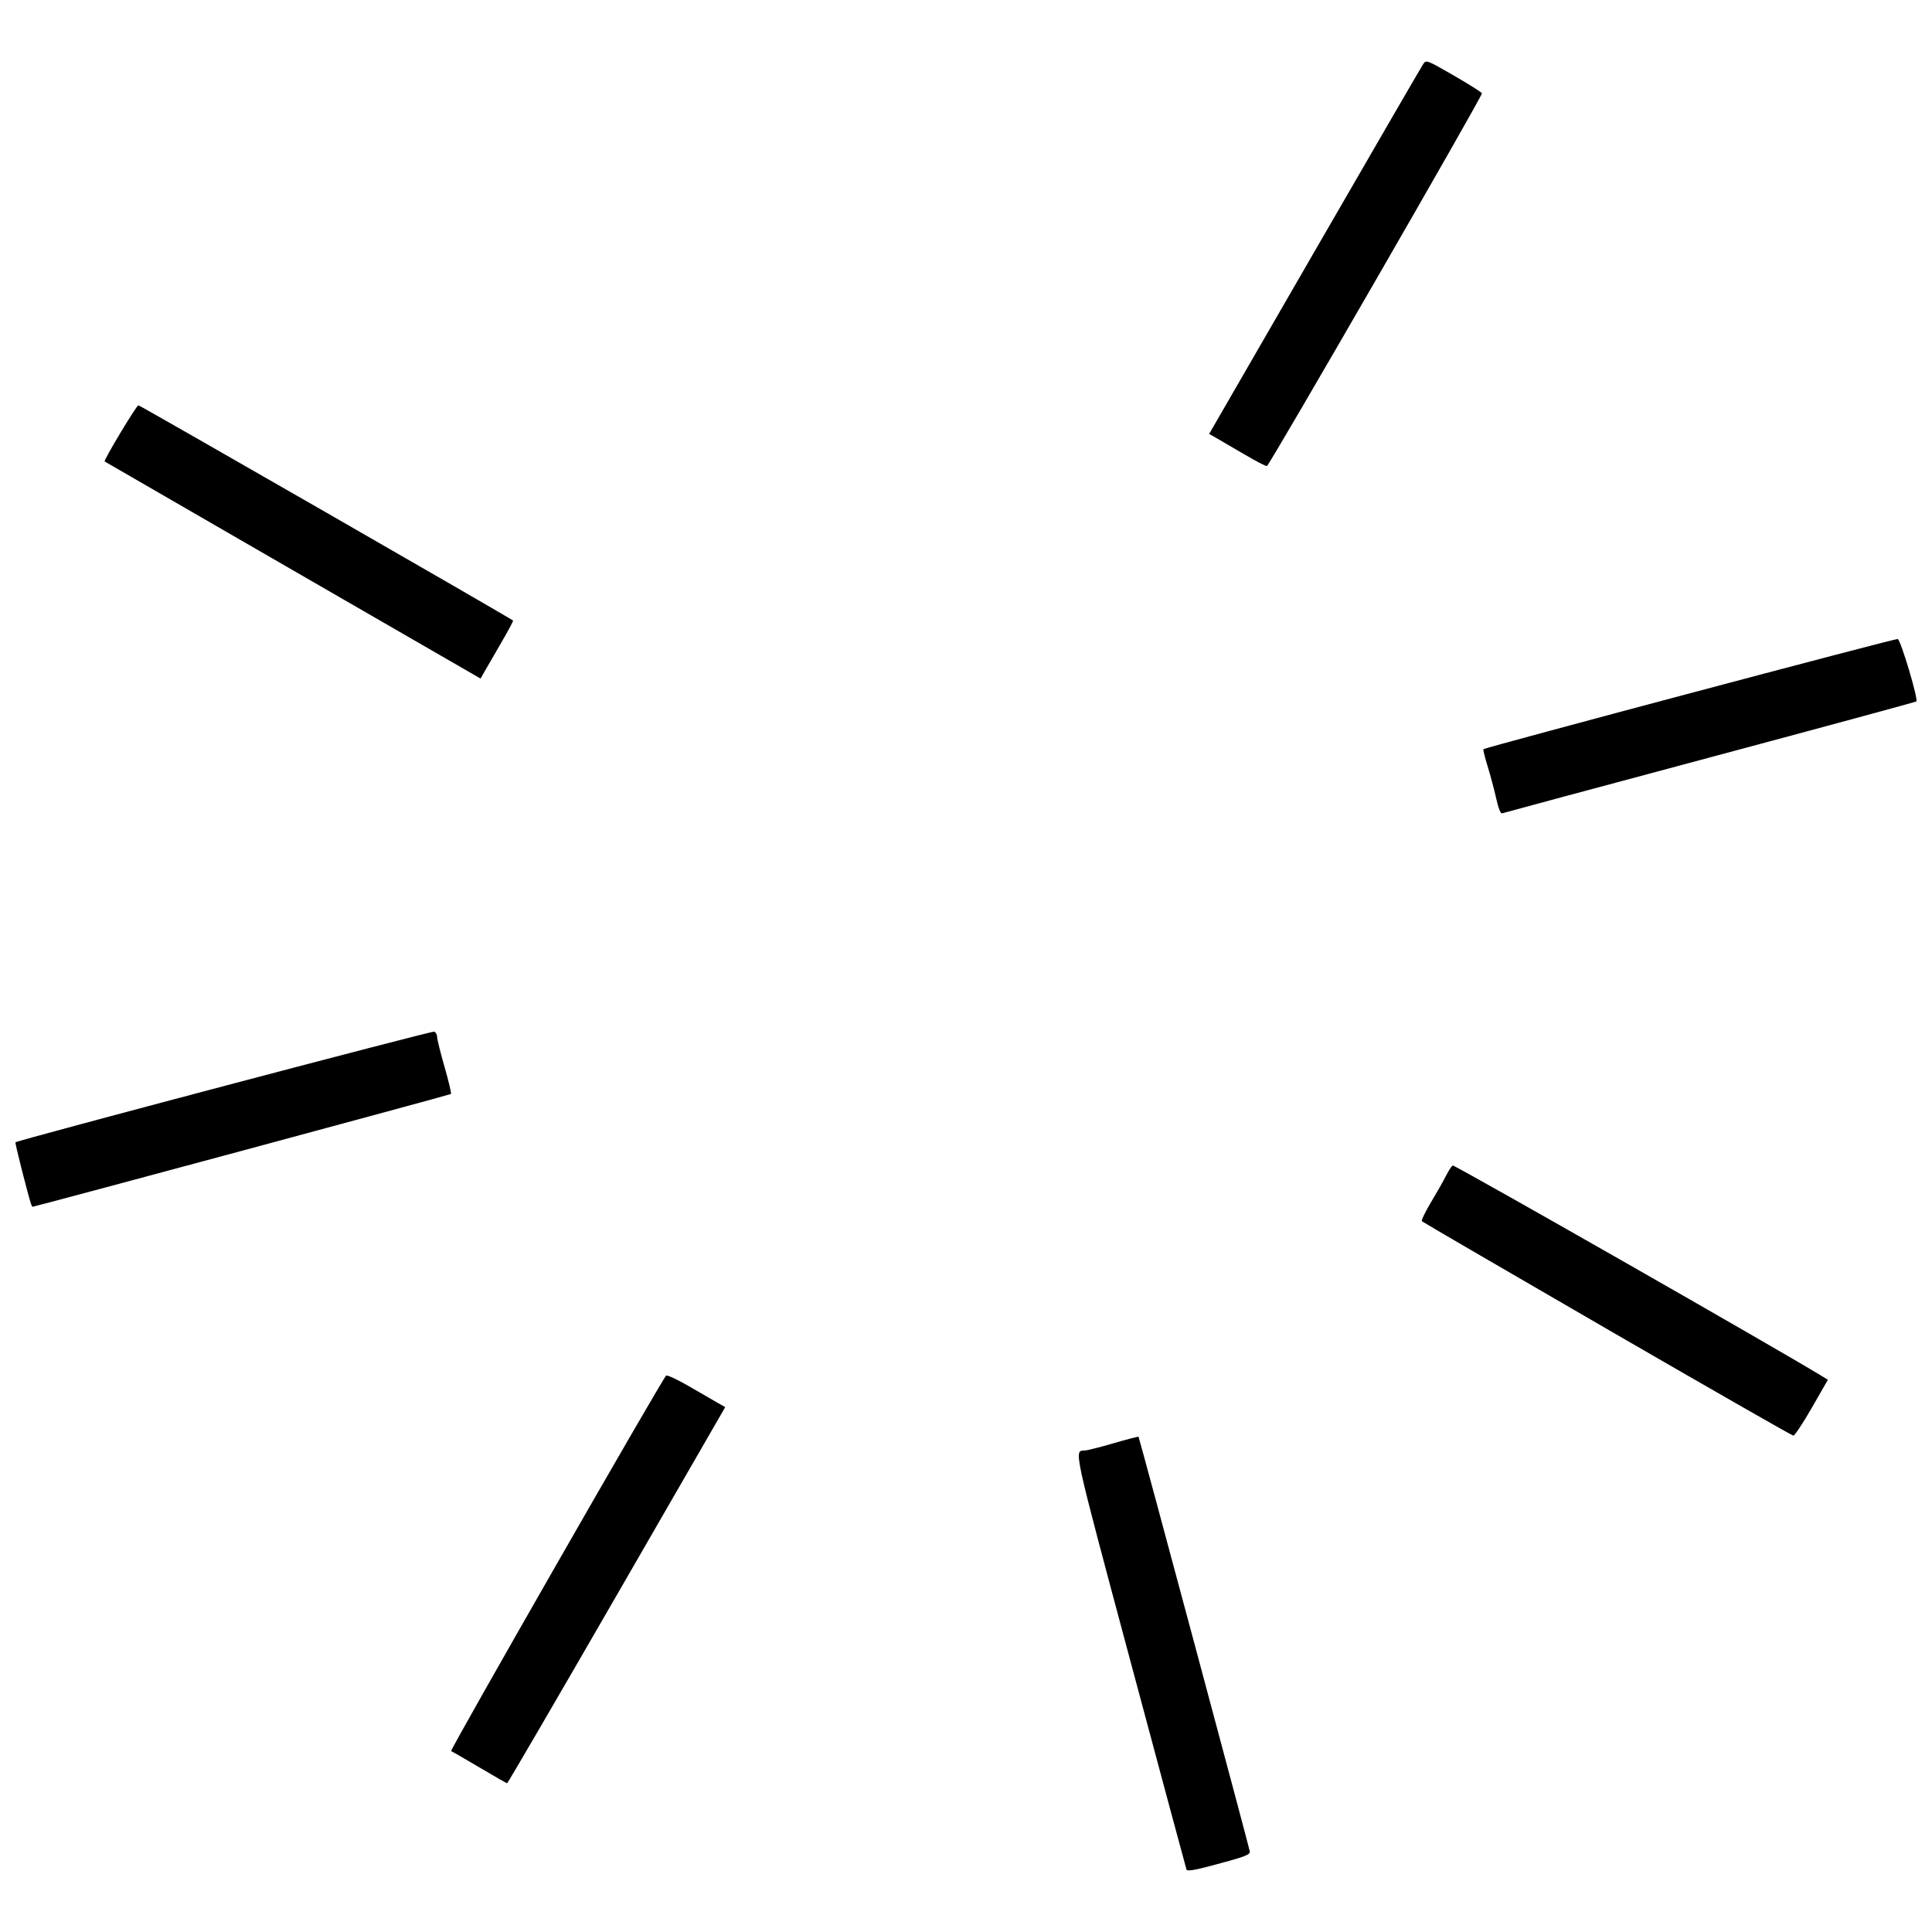 <?xml version="1.0" encoding="UTF-8"?>
<!-- Uploaded to: SVG Repo, www.svgrepo.com, Generator: SVG Repo Mixer Tools -->
<svg width="800px" height="800px" version="1.1" viewBox="144 144 512 512" xmlns="http://www.w3.org/2000/svg">
 <defs>
  <clipPath id="a">
   <path d="m148.09 160h503.81v480h-503.81z"/>
  </clipPath>
 </defs>
 <g clip-path="url(#a)">
  <path d="m458.44 639.48c-0.129-0.355-6.832-25.273-14.895-55.371-15.344-57.289-14.98-55.613-12.043-55.707 0.617-0.02 4.031-0.883 7.586-1.922 3.555-1.039 6.539-1.812 6.637-1.719 0.191 0.184 29.25 108.5 29.473 109.84 0.156 0.945-1.055 1.402-10.16 3.828-4.445 1.184-6.434 1.5-6.598 1.047zm-187.36-27.082c-3.863-2.285-7.254-4.238-7.535-4.34-0.43-0.156 55.66-98.113 56.973-99.492 0.246-0.262 2.984 1.004 6.078 2.809 3.094 1.805 6.519 3.789 7.613 4.406l1.984 1.125-28.762 49.855c-15.82 27.422-28.891 49.84-29.043 49.824-0.156-0.016-3.441-1.902-7.305-4.188zm298.82-116.18c-26.789-15.508-48.879-28.367-49.082-28.578-0.207-0.211 0.887-2.488 2.426-5.059 1.543-2.57 3.336-5.727 3.984-7.019 0.648-1.293 1.438-2.508 1.75-2.699 0.414-0.258 86.129 48.637 97.902 55.848l1.531 0.938-4.262 7.426c-2.344 4.086-4.551 7.406-4.902 7.383-0.352-0.023-22.559-12.73-49.348-28.234zm-417.66-33.113c-0.812-2.379-4.324-16.234-4.148-16.379 0.703-0.598 110.33-29.57 110.97-29.328 0.43 0.164 0.777 0.793 0.777 1.395 0 0.602 0.891 4.188 1.977 7.969 1.086 3.777 1.848 7 1.691 7.156-0.223 0.223-110.21 29.871-110.87 29.887-0.086 0-0.266-0.312-0.398-0.699zm388.29-107.44c-0.504-2.266-1.527-6.094-2.269-8.512-0.746-2.414-1.258-4.488-1.137-4.609 0.469-0.469 109.05-29.352 109.79-29.203 0.773 0.152 5.5 15.984 4.938 16.547-0.141 0.141-24.742 6.812-54.676 14.828-29.934 8.016-54.719 14.684-55.078 14.82-0.414 0.156-0.988-1.258-1.57-3.871zm-318.9-60.535c-27.352-15.785-49.801-28.758-49.891-28.832-0.348-0.281 8.426-14.887 8.945-14.887 0.43 0 98.555 56.379 99.285 57.047 0.102 0.094-1.289 2.695-3.09 5.785-1.801 3.09-3.781 6.512-4.398 7.602l-1.125 1.984zm252.2-30.684c-2.984-1.762-6.32-3.707-7.41-4.324l-1.984-1.125 27.957-48.406c15.375-26.625 28.32-48.941 28.762-49.598 0.801-1.176 0.891-1.141 8.109 3.019 4.016 2.316 7.375 4.438 7.469 4.715 0.207 0.625-56.312 98.602-56.988 98.785-0.266 0.074-2.926-1.309-5.91-3.07z"/>
 </g>
</svg>